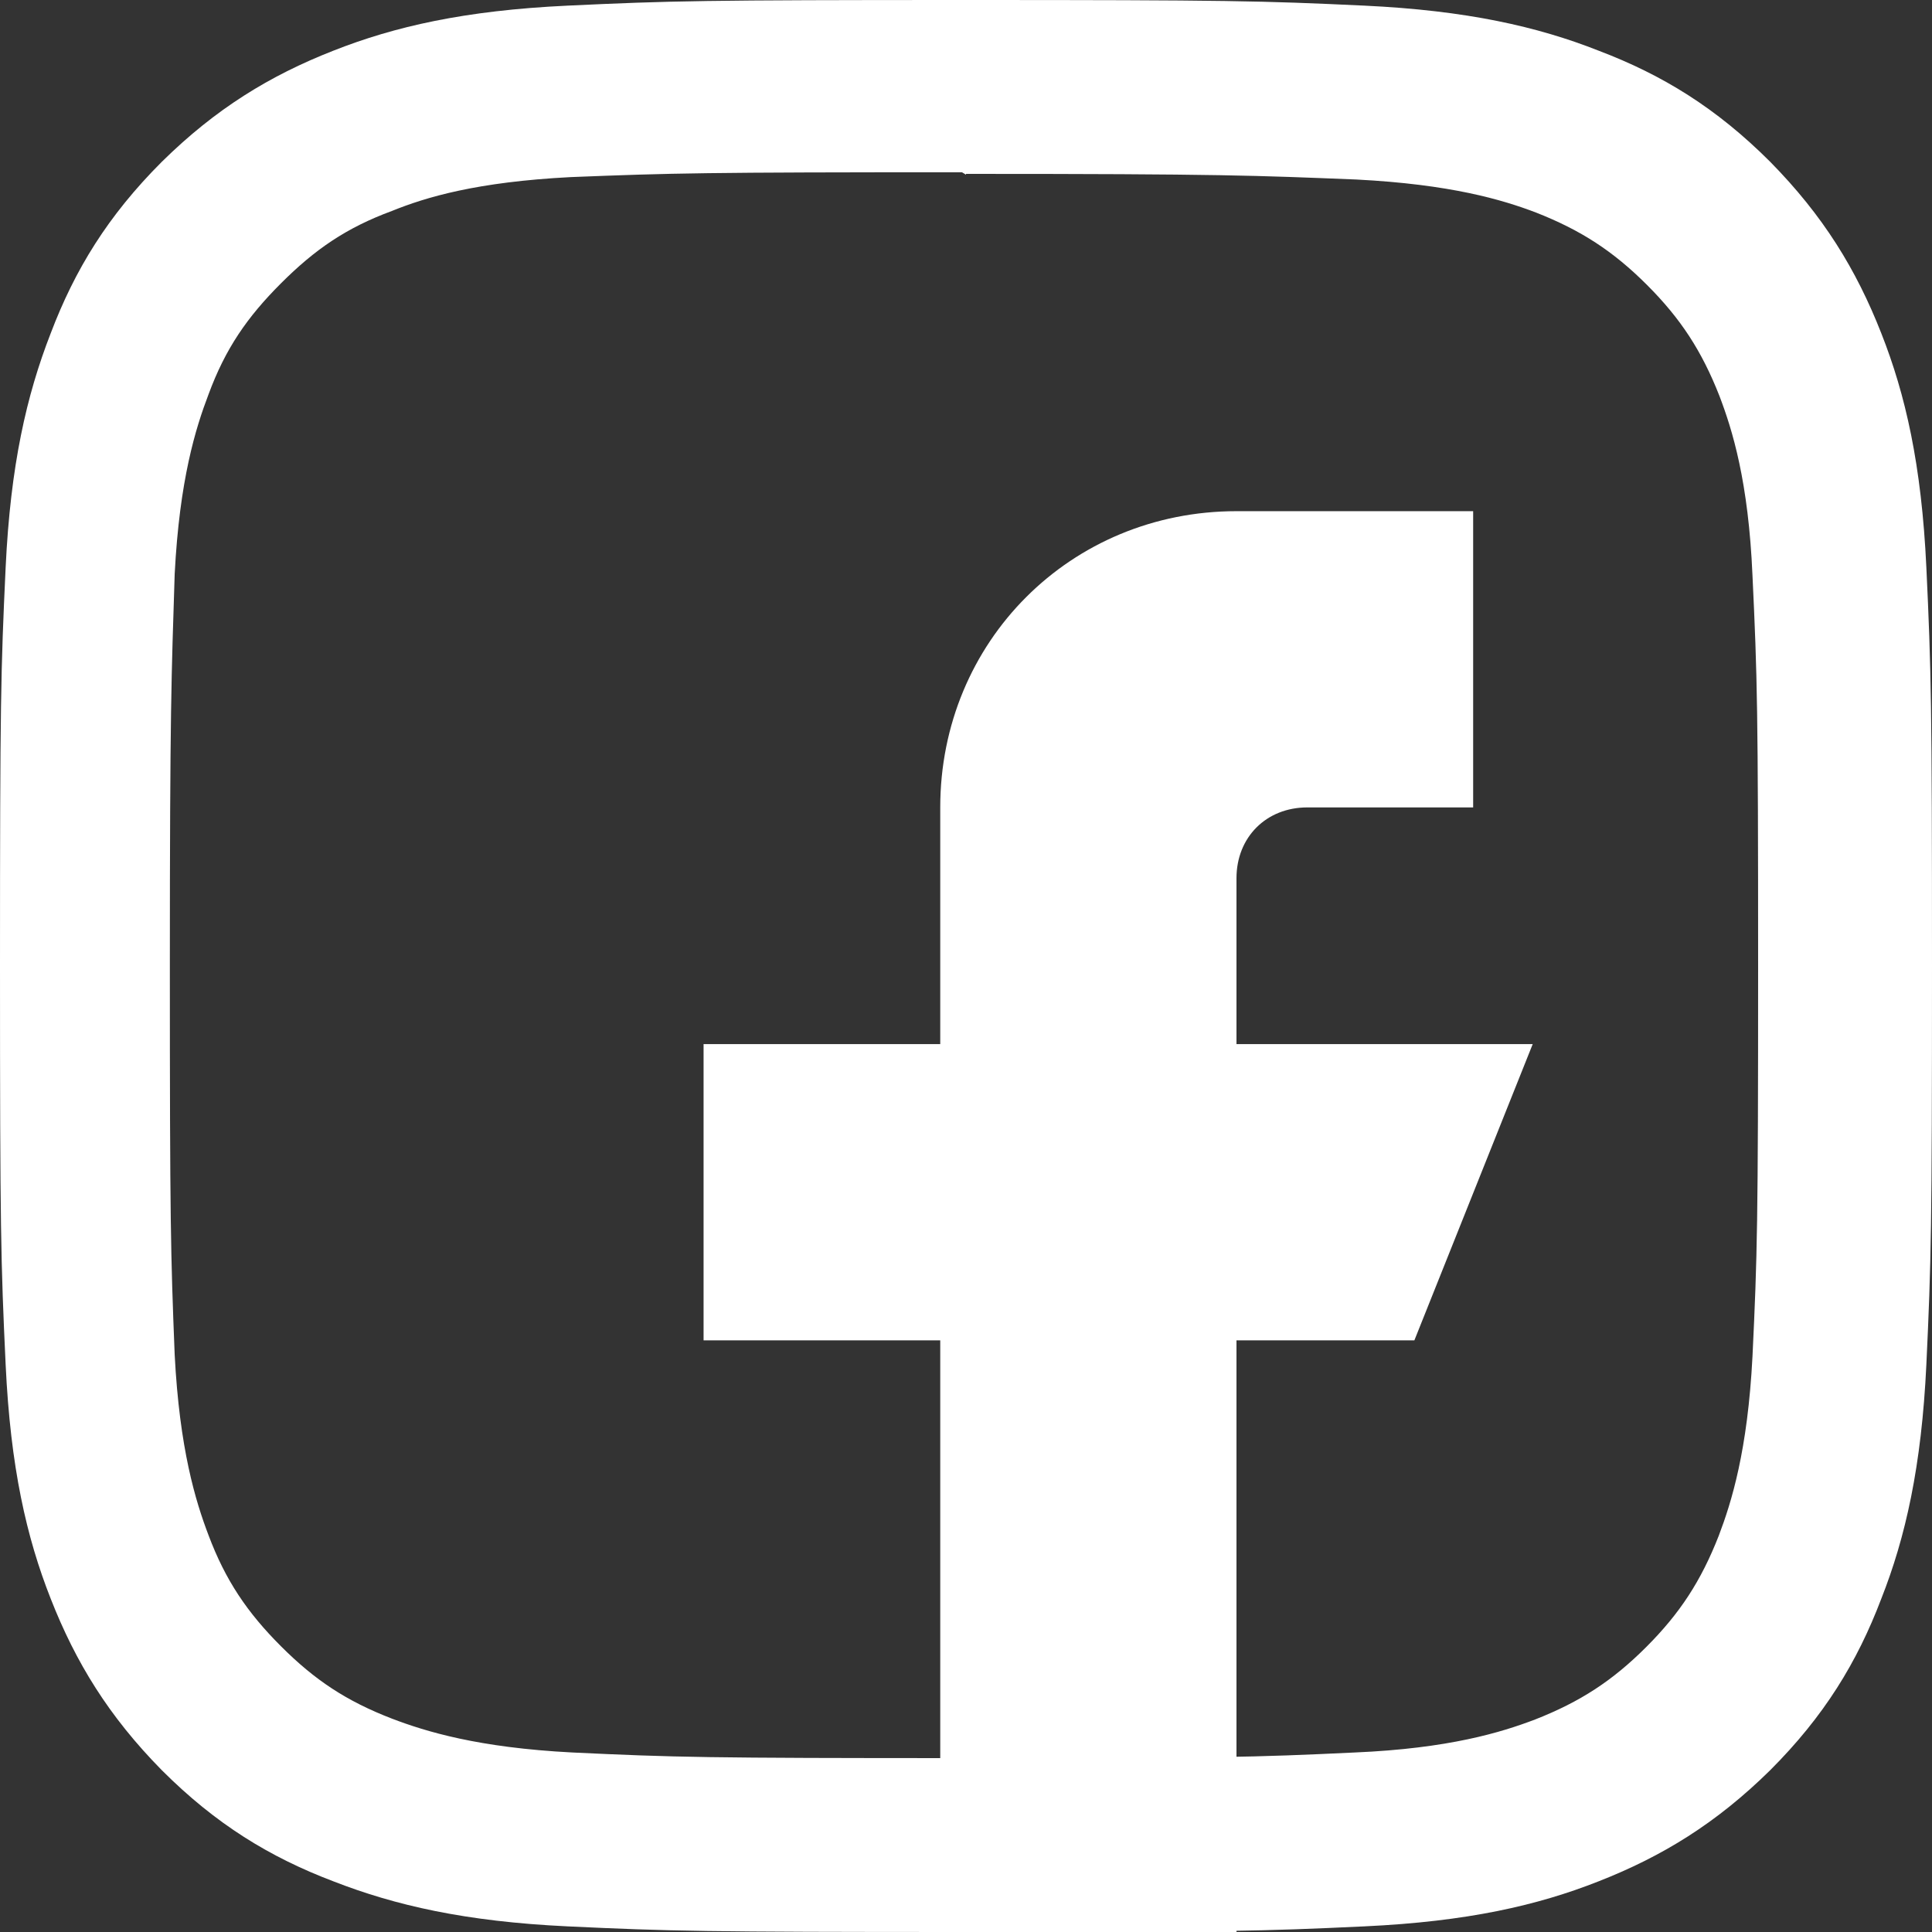 <?xml version="1.0" encoding="UTF-8"?><svg id="Layer_2" xmlns="http://www.w3.org/2000/svg" viewBox="0 0 24 24"><rect x="0" y="0" width="24" height="24" fill="#333333" stroke="none"/><defs><style>.cls-1{fill:#fff;}</style></defs><g id="Layer_1-2"><g><path class="cls-1" d="M12,0c-3.26,0-3.67,.01-4.95,.07-1.28,.06-2.15,.26-2.91,.56-.79,.31-1.46,.72-2.13,1.38-.67,.67-1.08,1.34-1.38,2.13-.3,.77-.5,1.64-.56,2.91-.06,1.28-.07,1.69-.07,4.95s.01,3.67,.07,4.95c.06,1.28,.26,2.15,.56,2.91,.31,.79,.72,1.46,1.38,2.13,.67,.67,1.34,1.08,2.13,1.38,.77,.3,1.64,.5,2.91,.56,1.28,.06,1.69,.07,4.95,.07s3.67-.01,4.95-.07c1.28-.06,2.15-.26,2.91-.56,.79-.31,1.46-.72,2.13-1.38,.67-.67,1.08-1.34,1.38-2.13,.3-.76,.5-1.64,.56-2.91,.06-1.28,.07-1.69,.07-4.95s-.01-3.67-.07-4.95c-.06-1.28-.26-2.15-.56-2.91-.31-.79-.72-1.46-1.38-2.13-.67-.67-1.34-1.08-2.13-1.38-.76-.3-1.64-.5-2.91-.56-1.28-.06-1.69-.07-4.95-.07Zm0,2.16c3.2,0,3.59,.02,4.85,.07,1.17,.06,1.81,.25,2.23,.41,.56,.22,.96,.48,1.38,.9,.42,.42,.68,.82,.9,1.38,.16,.42,.36,1.06,.41,2.23,.06,1.27,.07,1.65,.07,4.85s-.01,3.59-.07,4.85c-.06,1.17-.26,1.81-.42,2.23-.22,.56-.48,.96-.9,1.38-.42,.42-.82,.68-1.38,.9-.42,.16-1.07,.36-2.24,.41-1.27,.06-1.65,.07-4.86,.07s-3.59-.01-4.86-.07c-1.17-.06-1.82-.26-2.24-.42-.57-.22-.96-.48-1.38-.9-.42-.42-.69-.82-.9-1.38-.16-.42-.36-1.07-.42-2.24-.05-1.26-.06-1.65-.06-4.84s.02-3.59,.06-4.86c.06-1.17,.26-1.81,.42-2.23,.21-.57,.48-.96,.9-1.38s.81-.69,1.38-.9c.42-.17,1.05-.36,2.22-.42,1.27-.05,1.65-.06,4.86-.06,0,0,.05,.03,.05,.03Z"/><path class="cls-1" d="M19.04,12.97h-3.68v-2.06c0-.51,.37-.88,.88-.88h2.06v-3.68h-2.94c-2.06,0-3.68,1.62-3.68,3.68h0v2.94h-2.94v3.68h2.94v7.35h3.68v-7.35h2.21l1.47-3.68Z"/></g></g></svg>